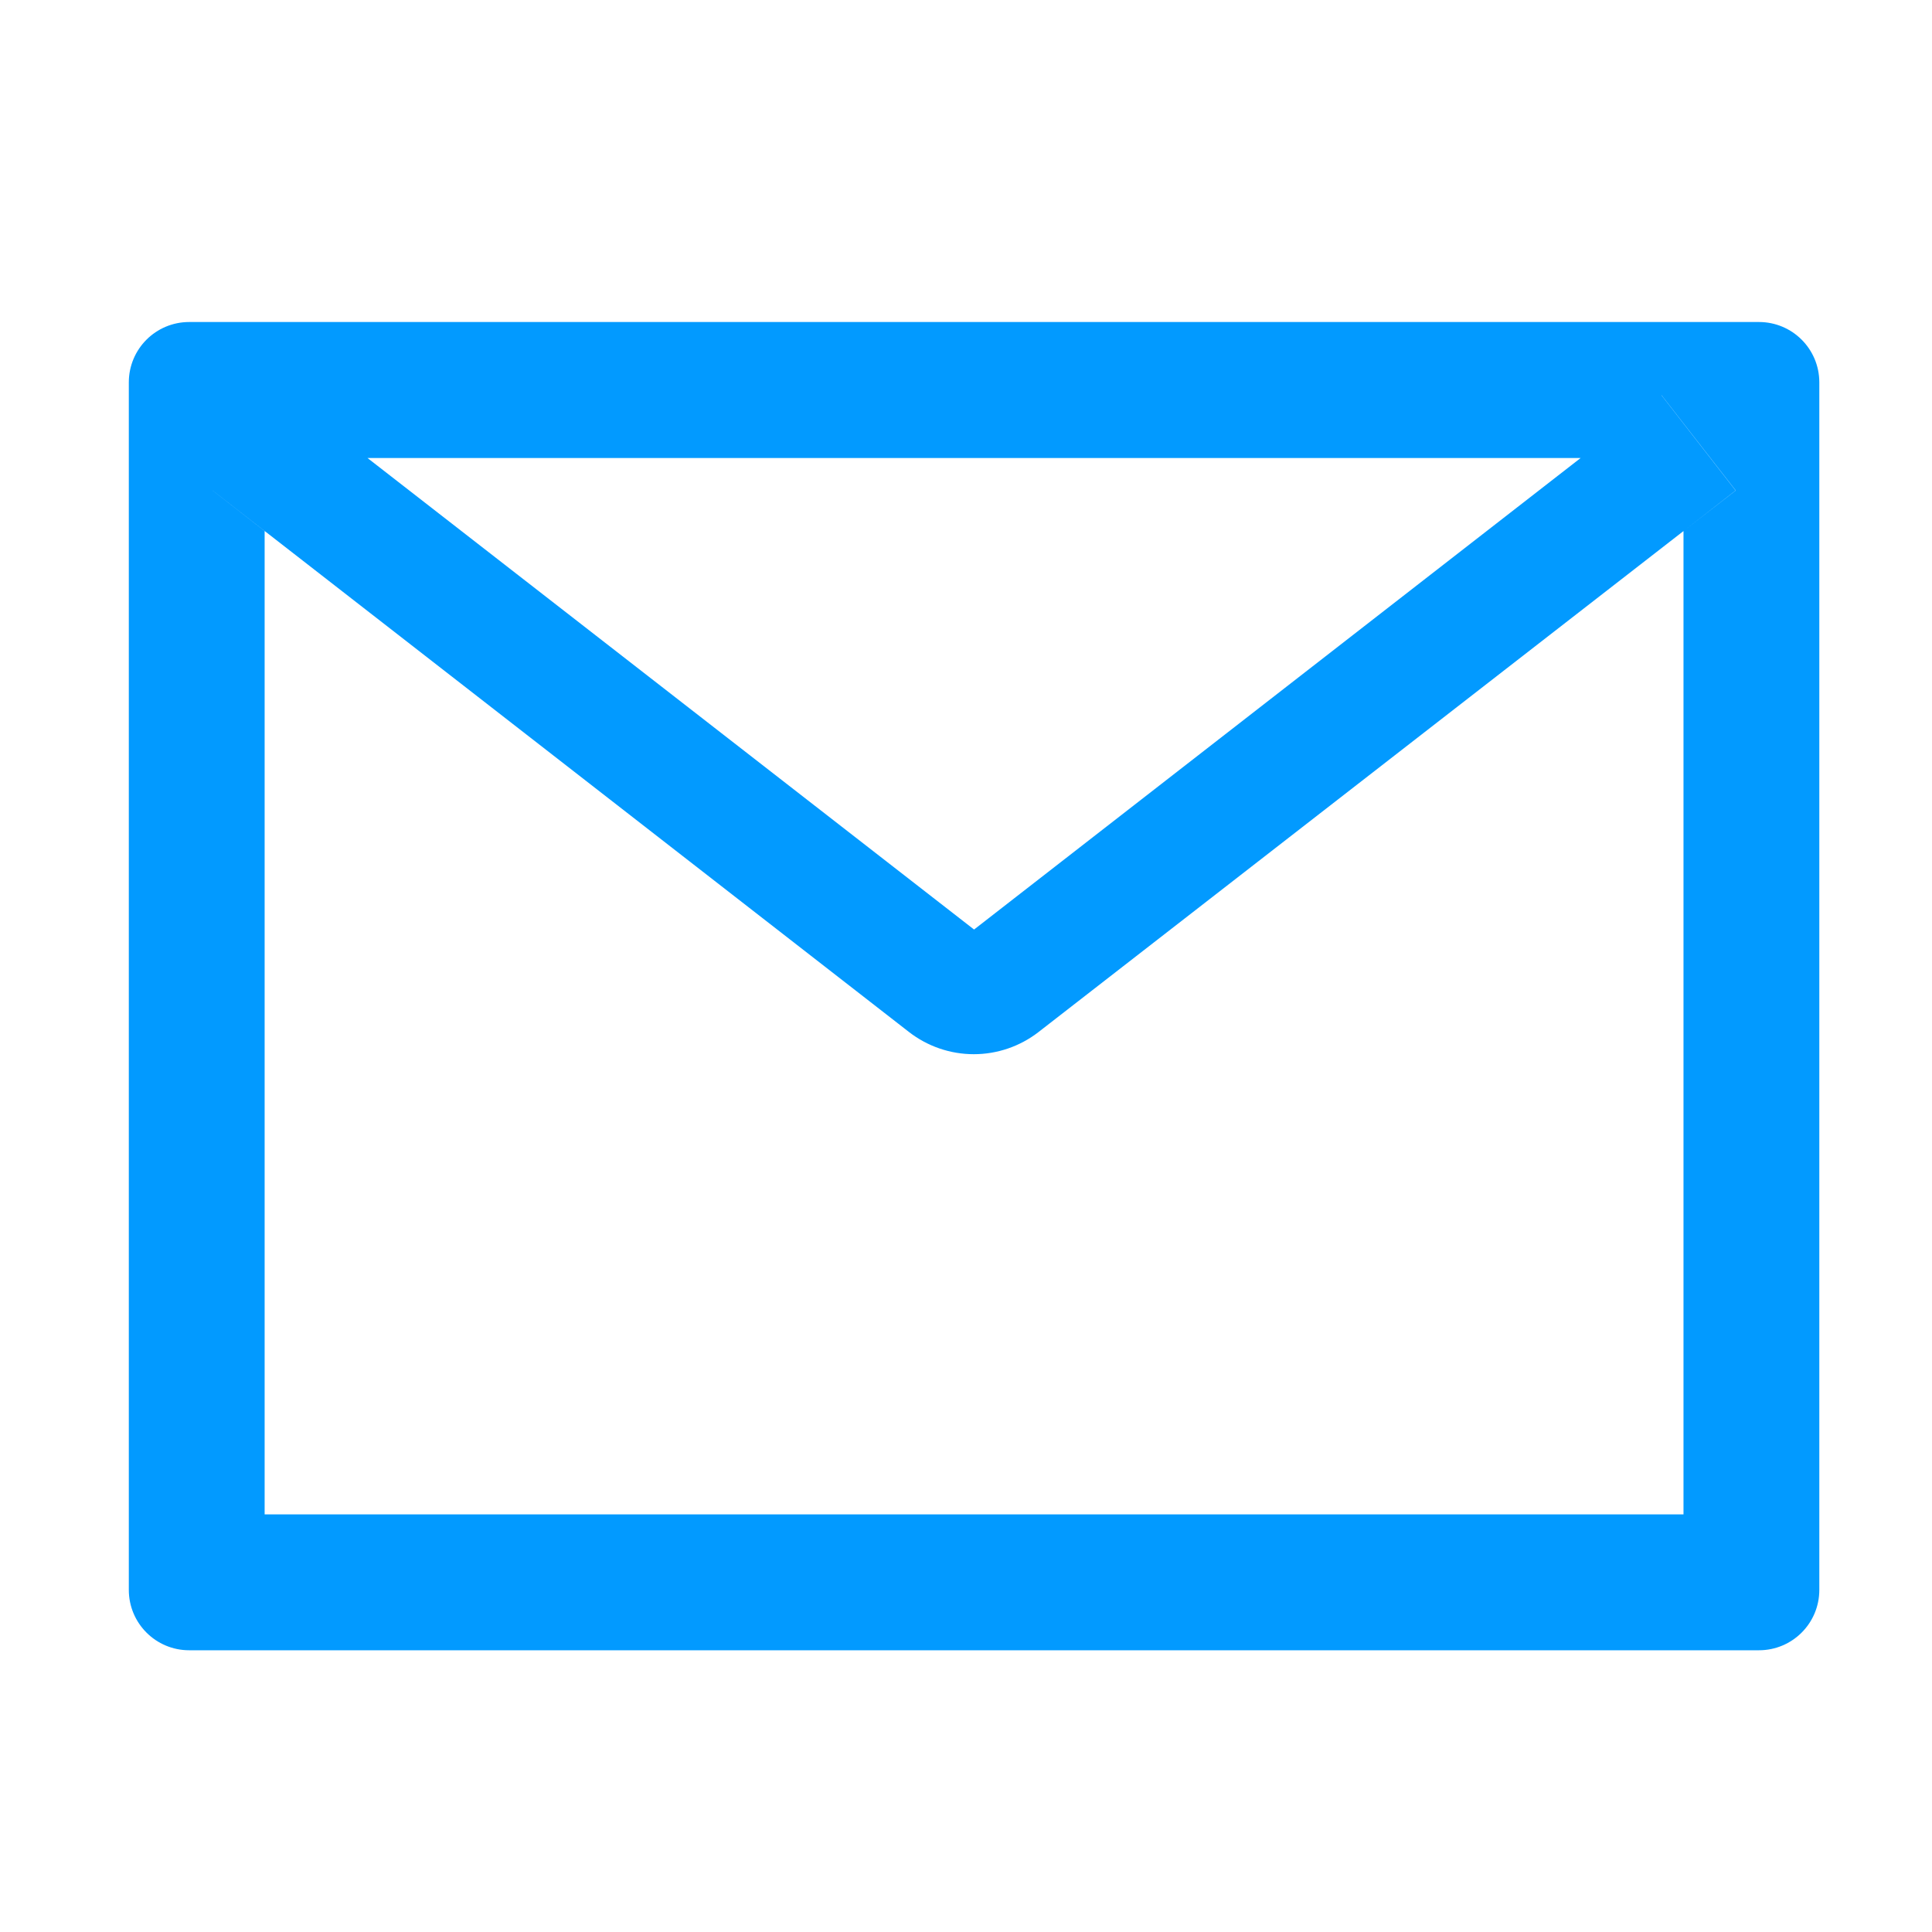 <svg width="40" height="40" viewBox="0 0 40 40" fill="none" xmlns="http://www.w3.org/2000/svg">
<path d="M36.417 6.667H3.917C3.226 6.667 2.667 7.225 2.667 7.917V32.917C2.667 33.608 3.226 34.167 3.917 34.167H36.417C37.108 34.167 37.667 33.608 37.667 32.917V7.917C37.667 7.225 37.108 6.667 36.417 6.667ZM34.855 10.995V31.354H5.479V10.995L4.401 10.155L5.937 8.182L7.608 9.483H32.73L34.401 8.182L35.937 10.155L34.855 10.995ZM32.73 9.479L20.167 19.245L7.604 9.479L5.933 8.178L4.397 10.151L5.476 10.991L18.819 21.366C19.203 21.664 19.675 21.826 20.161 21.826C20.647 21.826 21.119 21.664 21.503 21.366L34.855 10.995L35.933 10.155L34.398 8.182L32.73 9.479Z" fill="#029AFF"/>
</svg>
